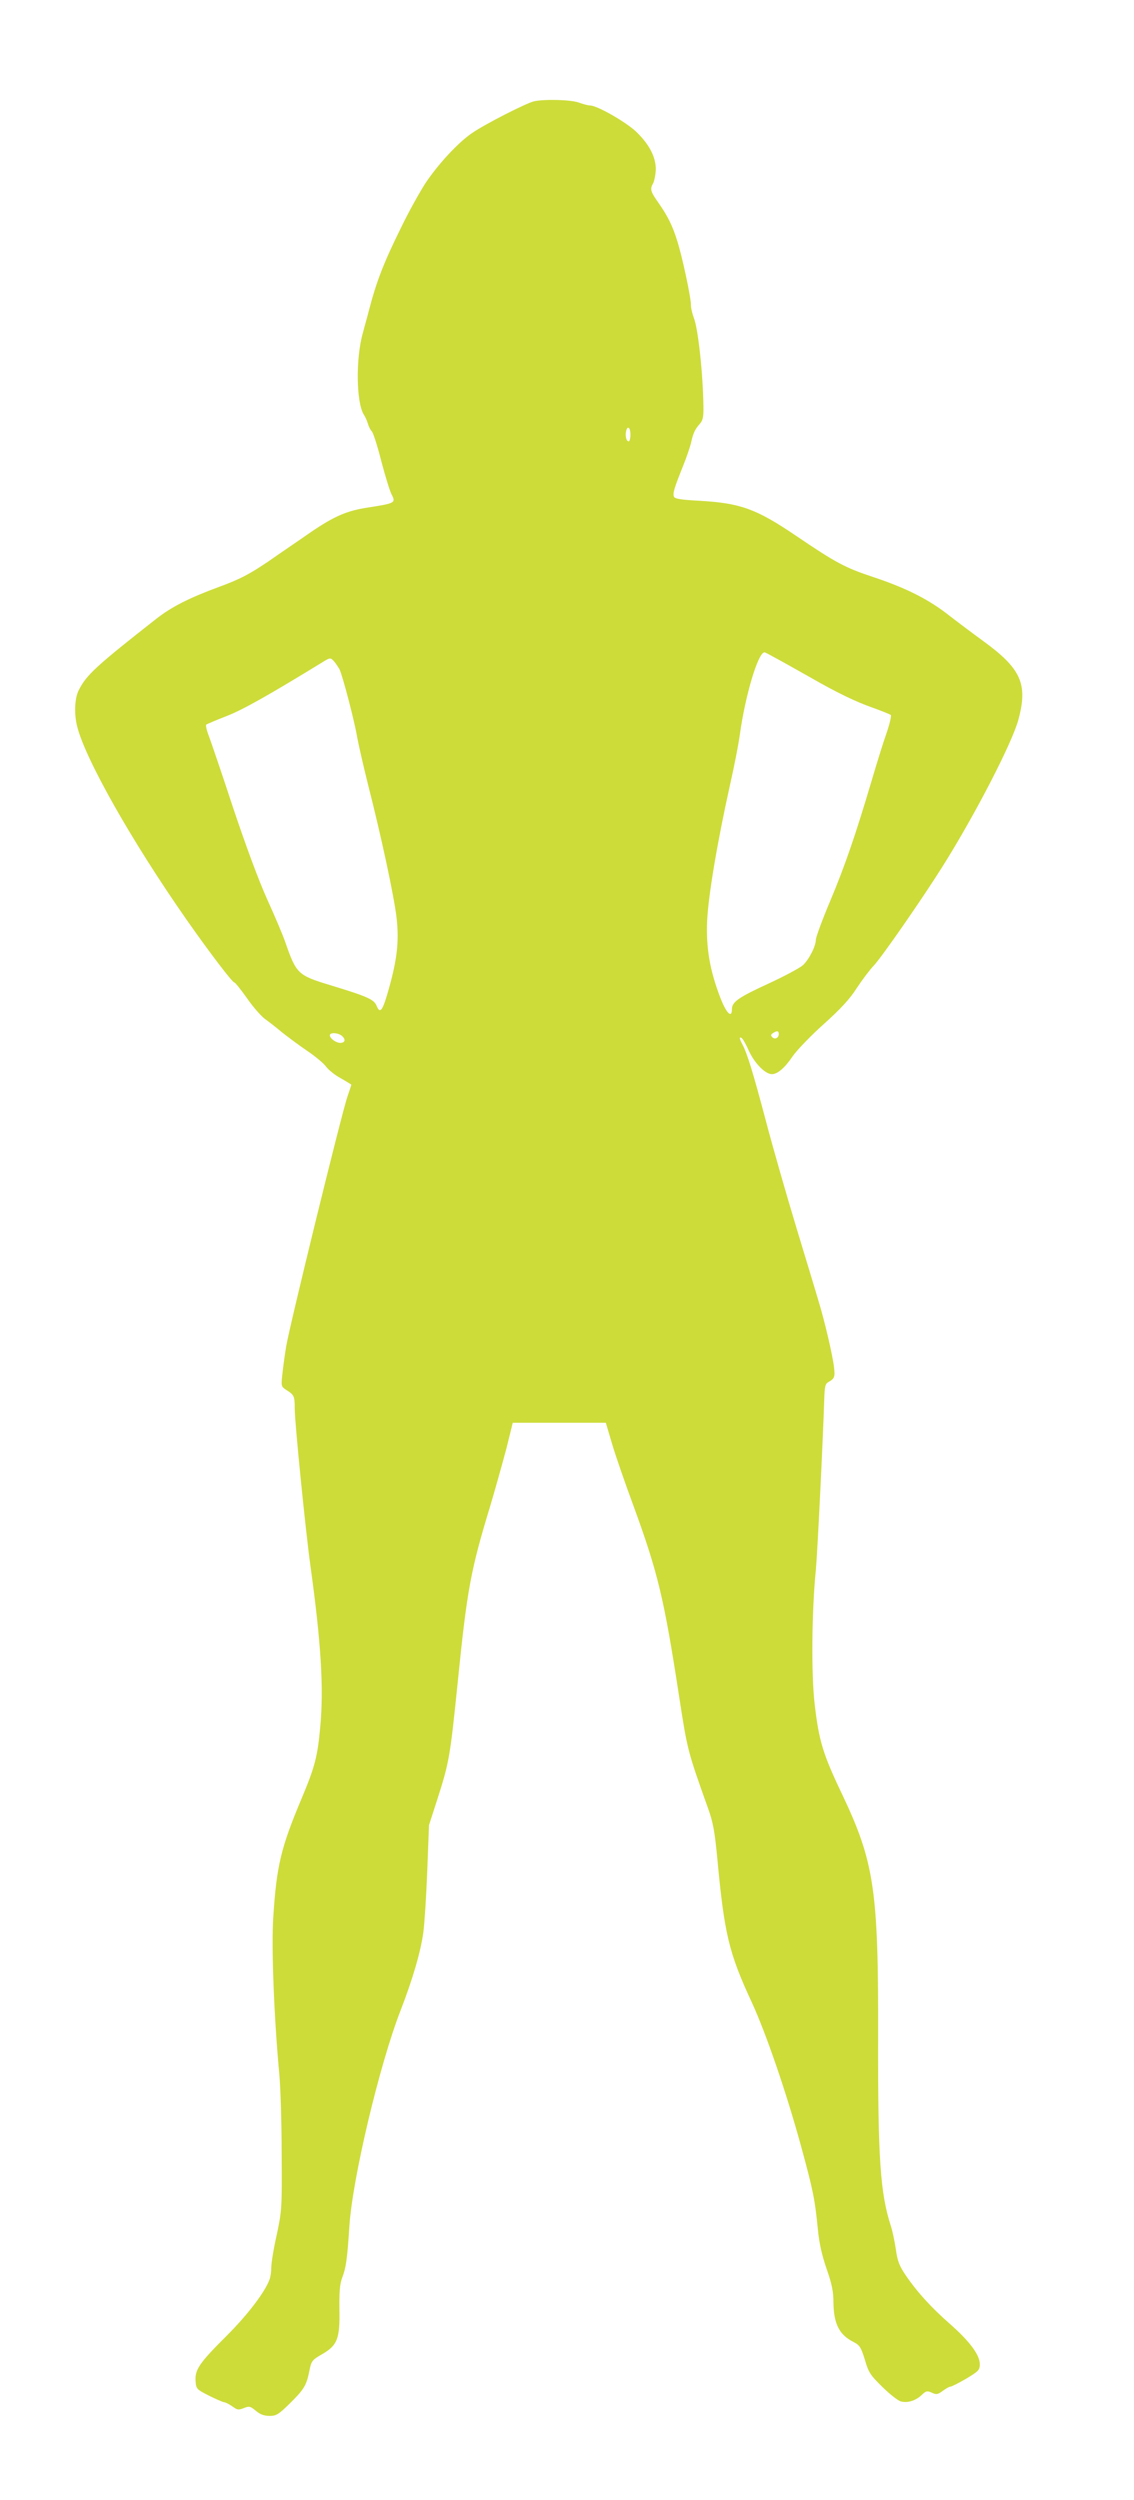 <?xml version="1.0" standalone="no"?>
<!DOCTYPE svg PUBLIC "-//W3C//DTD SVG 20010904//EN"
 "http://www.w3.org/TR/2001/REC-SVG-20010904/DTD/svg10.dtd">
<svg version="1.0" xmlns="http://www.w3.org/2000/svg"
 width="581pt" height="1280pt" viewBox="0 0 581 1280"
 preserveAspectRatio="xMidYMid meet">
<g transform="translate(0,1280) scale(0.1,-0.1)"
fill="#cddc39" stroke="none">
<path d="M2735 12281 c-43 -11 -249 -116 -316 -162 -71 -48 -174 -159 -240
-258 -27 -42 -84 -143 -124 -226 -89 -180 -126 -275 -165 -425 -6 -25 -21 -76
-31 -115 -37 -130 -34 -356 5 -418 8 -12 17 -33 21 -47 4 -14 13 -32 21 -40 7
-9 29 -77 48 -153 20 -75 43 -151 52 -168 23 -44 19 -46 -123 -68 -105 -16
-170 -44 -288 -124 -57 -40 -158 -108 -222 -153 -97 -65 -142 -89 -248 -128
-155 -57 -246 -103 -325 -165 -306 -240 -359 -288 -397 -366 -21 -41 -24 -123
-7 -187 43 -168 279 -585 557 -983 116 -166 237 -325 247 -325 5 0 33 -36 64
-79 30 -44 72 -92 93 -108 21 -15 61 -46 88 -69 28 -22 85 -65 128 -94 43 -29
87 -66 98 -82 12 -16 45 -43 75 -59 30 -17 54 -32 54 -33 0 -2 -9 -29 -20 -61
-30 -87 -297 -1176 -314 -1280 -8 -49 -17 -116 -20 -147 -6 -55 -5 -58 21 -75
40 -25 43 -32 43 -94 0 -74 55 -621 80 -803 55 -397 69 -627 51 -826 -14 -155
-28 -207 -95 -367 -107 -254 -129 -346 -146 -611 -10 -153 4 -512 31 -802 6
-63 12 -245 12 -405 2 -282 1 -294 -25 -417 -16 -70 -28 -145 -28 -167 0 -22
-4 -51 -10 -65 -24 -64 -113 -180 -217 -284 -141 -140 -165 -175 -161 -233 3
-41 5 -43 68 -75 36 -18 71 -33 78 -34 7 0 26 -10 42 -21 26 -19 32 -20 59 -9
28 11 33 10 62 -14 21 -18 42 -26 70 -26 34 0 46 7 103 63 73 72 86 92 101
167 10 51 13 56 67 87 77 45 90 78 87 232 -1 85 2 127 14 158 20 52 26 95 37
263 15 242 154 828 262 1105 63 163 103 300 117 401 6 44 15 185 20 314 l9
235 42 130 c62 193 66 220 105 600 48 475 66 574 167 905 27 91 64 224 83 295
l32 130 239 0 238 0 31 -105 c17 -58 66 -200 109 -316 127 -347 158 -476 236
-984 42 -272 43 -276 148 -570 25 -69 34 -118 47 -255 36 -387 59 -484 177
-738 72 -156 178 -464 253 -739 60 -220 70 -267 85 -420 7 -74 21 -135 45
-205 26 -74 35 -115 35 -168 1 -113 29 -169 102 -206 33 -17 39 -27 59 -91 19
-66 28 -79 91 -141 38 -37 80 -70 94 -73 34 -9 75 4 105 32 23 22 29 24 53 13
23 -11 30 -10 56 9 16 12 34 22 40 22 6 0 43 19 81 41 63 38 69 44 69 74 0 47
-52 117 -152 205 -95 83 -170 165 -229 252 -31 46 -41 71 -49 130 -6 40 -17
93 -25 118 -55 170 -67 343 -66 962 2 760 -19 902 -184 1250 -99 207 -119 273
-141 462 -18 150 -15 482 6 687 8 85 36 654 43 873 2 67 5 81 22 90 31 17 34
27 28 76 -7 61 -48 236 -78 334 -13 45 -65 216 -115 381 -50 165 -120 409
-155 542 -66 249 -96 347 -121 395 -17 32 -18 41 -4 33 6 -4 23 -34 38 -68 29
-62 83 -117 117 -117 28 0 66 32 105 90 21 31 93 106 160 166 87 78 135 130
169 184 27 41 66 93 87 115 40 42 243 334 351 505 166 263 359 636 391 756 49
183 14 261 -185 405 -48 35 -124 92 -168 126 -105 83 -219 141 -390 198 -145
48 -192 73 -397 212 -204 138 -284 167 -496 179 -94 5 -125 10 -129 21 -7 17
1 43 47 158 18 44 35 96 40 115 11 52 21 72 44 98 17 19 21 36 20 90 -2 166
-27 399 -49 454 -8 21 -15 51 -15 67 0 39 -45 250 -71 330 -24 77 -49 126 -93
189 -43 61 -47 73 -30 103 7 13 13 46 14 72 0 64 -34 129 -102 194 -54 50
-199 133 -235 133 -10 0 -36 7 -58 15 -42 15 -178 18 -230 6z m495 -1706 c0
-19 -4 -35 -9 -35 -12 0 -19 29 -13 53 7 30 22 18 22 -18z m758 -1152 c37 -20
109 -61 161 -90 139 -80 237 -127 326 -158 44 -16 84 -32 89 -36 4 -4 -6 -47
-23 -96 -17 -48 -51 -158 -76 -243 -81 -273 -135 -431 -211 -612 -41 -97 -74
-187 -74 -200 -1 -34 -34 -99 -66 -130 -16 -14 -94 -56 -174 -93 -155 -71
-190 -95 -190 -132 0 -50 -29 -21 -60 60 -53 138 -73 253 -67 392 6 129 52
403 117 695 22 97 44 211 50 255 28 204 94 425 127 425 3 0 35 -17 71 -37z
m-2276 -10 c9 -10 20 -28 27 -39 16 -32 78 -269 91 -349 7 -38 32 -148 56
-244 66 -258 133 -569 146 -682 13 -117 3 -209 -39 -359 -32 -115 -45 -134
-63 -91 -14 34 -45 48 -239 107 -165 50 -173 58 -229 219 -11 33 -53 132 -93
220 -45 100 -110 276 -175 470 -56 171 -112 334 -123 364 -12 30 -18 57 -14
61 4 3 51 23 105 44 81 31 222 111 488 274 42 26 43 26 62 5z m2278 -1907 c0
-21 -20 -30 -33 -17 -9 9 -8 14 3 21 21 14 30 12 30 -4z m-2236 -12 c19 -18
13 -34 -12 -34 -21 1 -52 23 -52 39 0 17 46 13 64 -5z"/>
</g>
</svg>
